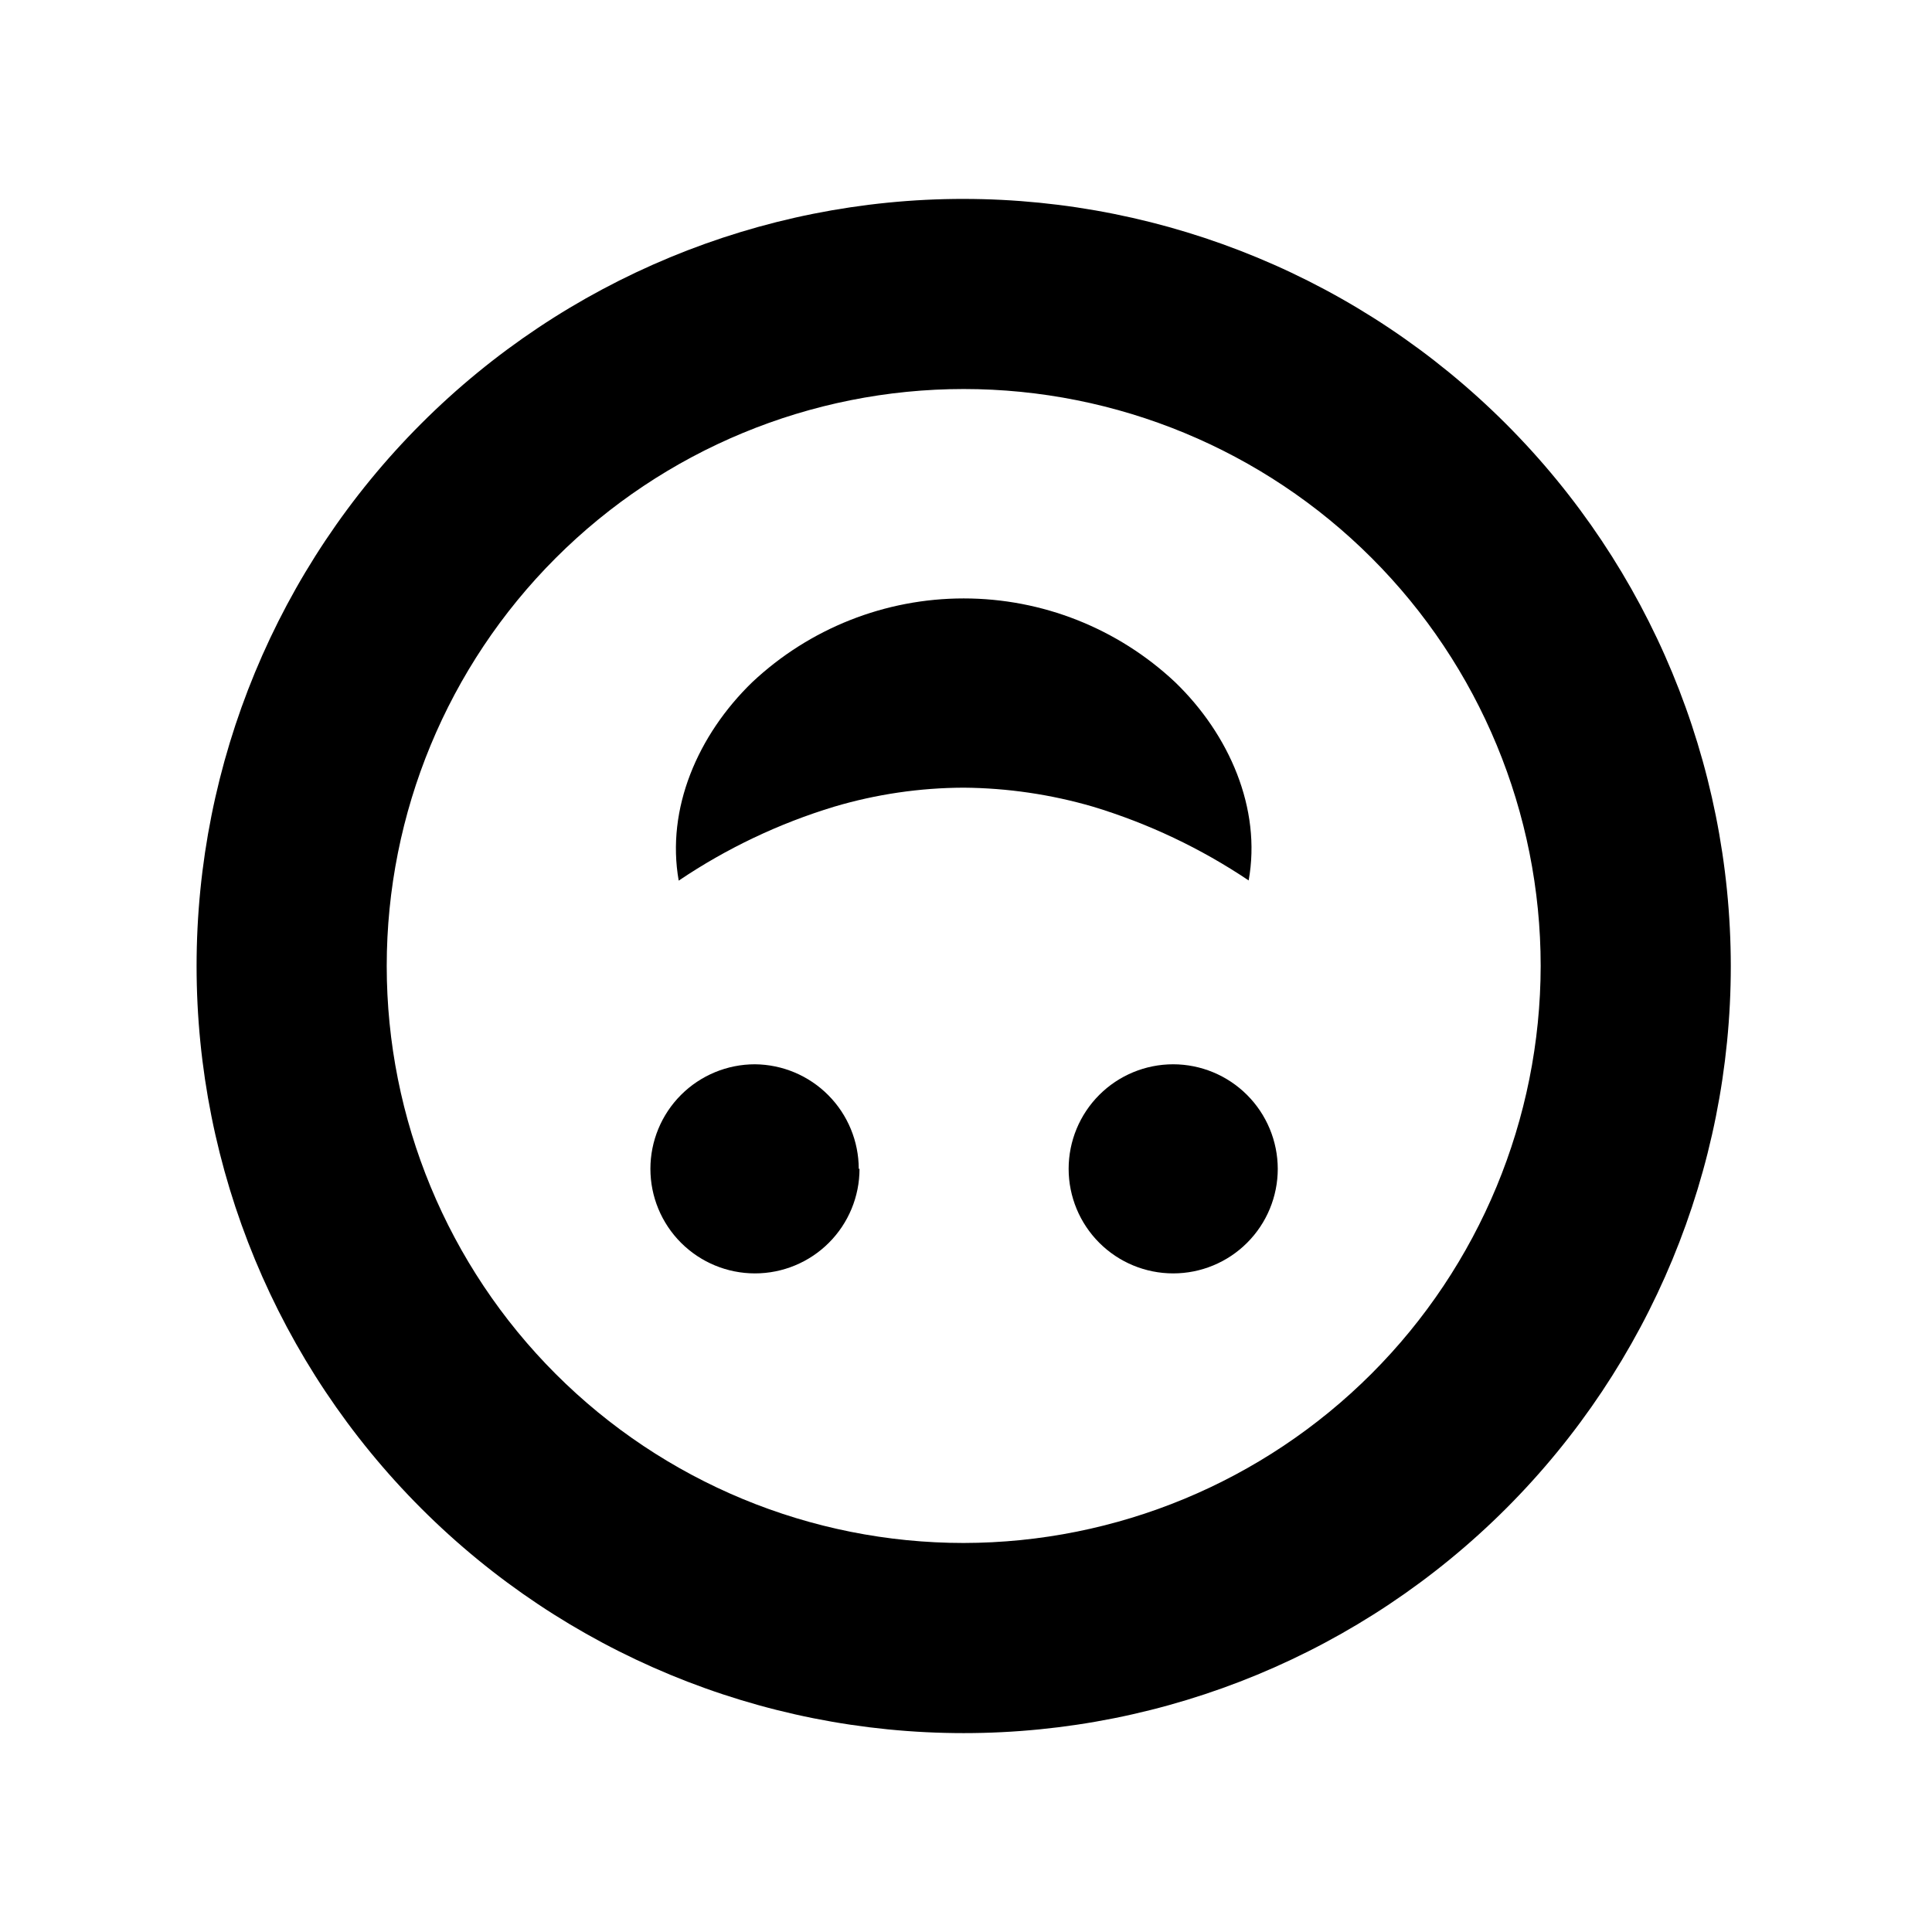 <?xml version="1.0" encoding="UTF-8"?>
<!-- Uploaded to: ICON Repo, www.svgrepo.com, Generator: ICON Repo Mixer Tools -->
<svg fill="#000000" width="800px" height="800px" version="1.1" viewBox="144 144 512 512" xmlns="http://www.w3.org/2000/svg">
 <path d="m399.39 196.71c-53.914 0-105.62 21.418-143.75 59.543-38.125 38.121-59.543 89.828-59.543 143.75 0 53.914 21.418 105.62 59.543 143.75 38.125 38.121 89.832 59.539 143.75 59.539 53.914 0 105.62-21.418 143.75-59.539 38.121-38.125 59.539-89.832 59.539-143.75-0.051-53.898-21.488-105.57-59.598-143.69-38.113-38.113-89.789-59.547-143.69-59.602zm0 356.19v0.004c-40.555 0-79.445-16.109-108.12-44.785-28.676-28.676-44.785-67.57-44.785-108.12 0-40.555 16.109-79.445 44.785-108.12 28.676-28.676 67.566-44.785 108.12-44.785 40.551 0 79.445 16.109 108.12 44.785 28.676 28.676 44.785 67.566 44.785 108.12-0.055 40.535-16.18 79.398-44.844 108.06-28.664 28.66-67.527 44.789-108.06 44.844zm83.23-99.148c0 7.352-2.922 14.398-8.117 19.594-5.195 5.199-12.246 8.117-19.594 8.117-7.348 0-14.398-2.918-19.594-8.117-5.195-5.195-8.117-12.242-8.117-19.594 0-7.348 2.922-14.395 8.117-19.594 5.195-5.195 12.246-8.113 19.594-8.113 7.344 0.012 14.387 2.938 19.578 8.129 5.195 5.195 8.117 12.234 8.133 19.578zm-110.84 0c0 7.352-2.918 14.398-8.117 19.594-5.195 5.199-12.242 8.117-19.594 8.117-7.348 0-14.395-2.918-19.594-8.117-5.195-5.195-8.113-12.242-8.113-19.594 0-7.348 2.918-14.395 8.113-19.594 5.199-5.195 12.246-8.113 19.594-8.113 7.312 0.066 14.301 3.012 19.449 8.199 5.152 5.188 8.047 12.199 8.059 19.508zm103.13-76.426c-12.707-8.527-26.613-15.117-41.262-19.551-11.133-3.246-22.66-4.941-34.258-5.035-11.617 0.039-23.172 1.734-34.309 5.035-14.641 4.438-28.535 11.043-41.215 19.602-3.375-19.043 5.039-38.594 19.496-52.598h0.004c15.172-14.254 35.207-22.191 56.023-22.191 20.816 0 40.852 7.938 56.023 22.191 14.359 13.852 22.922 33.5 19.496 52.547z"/>
</svg>